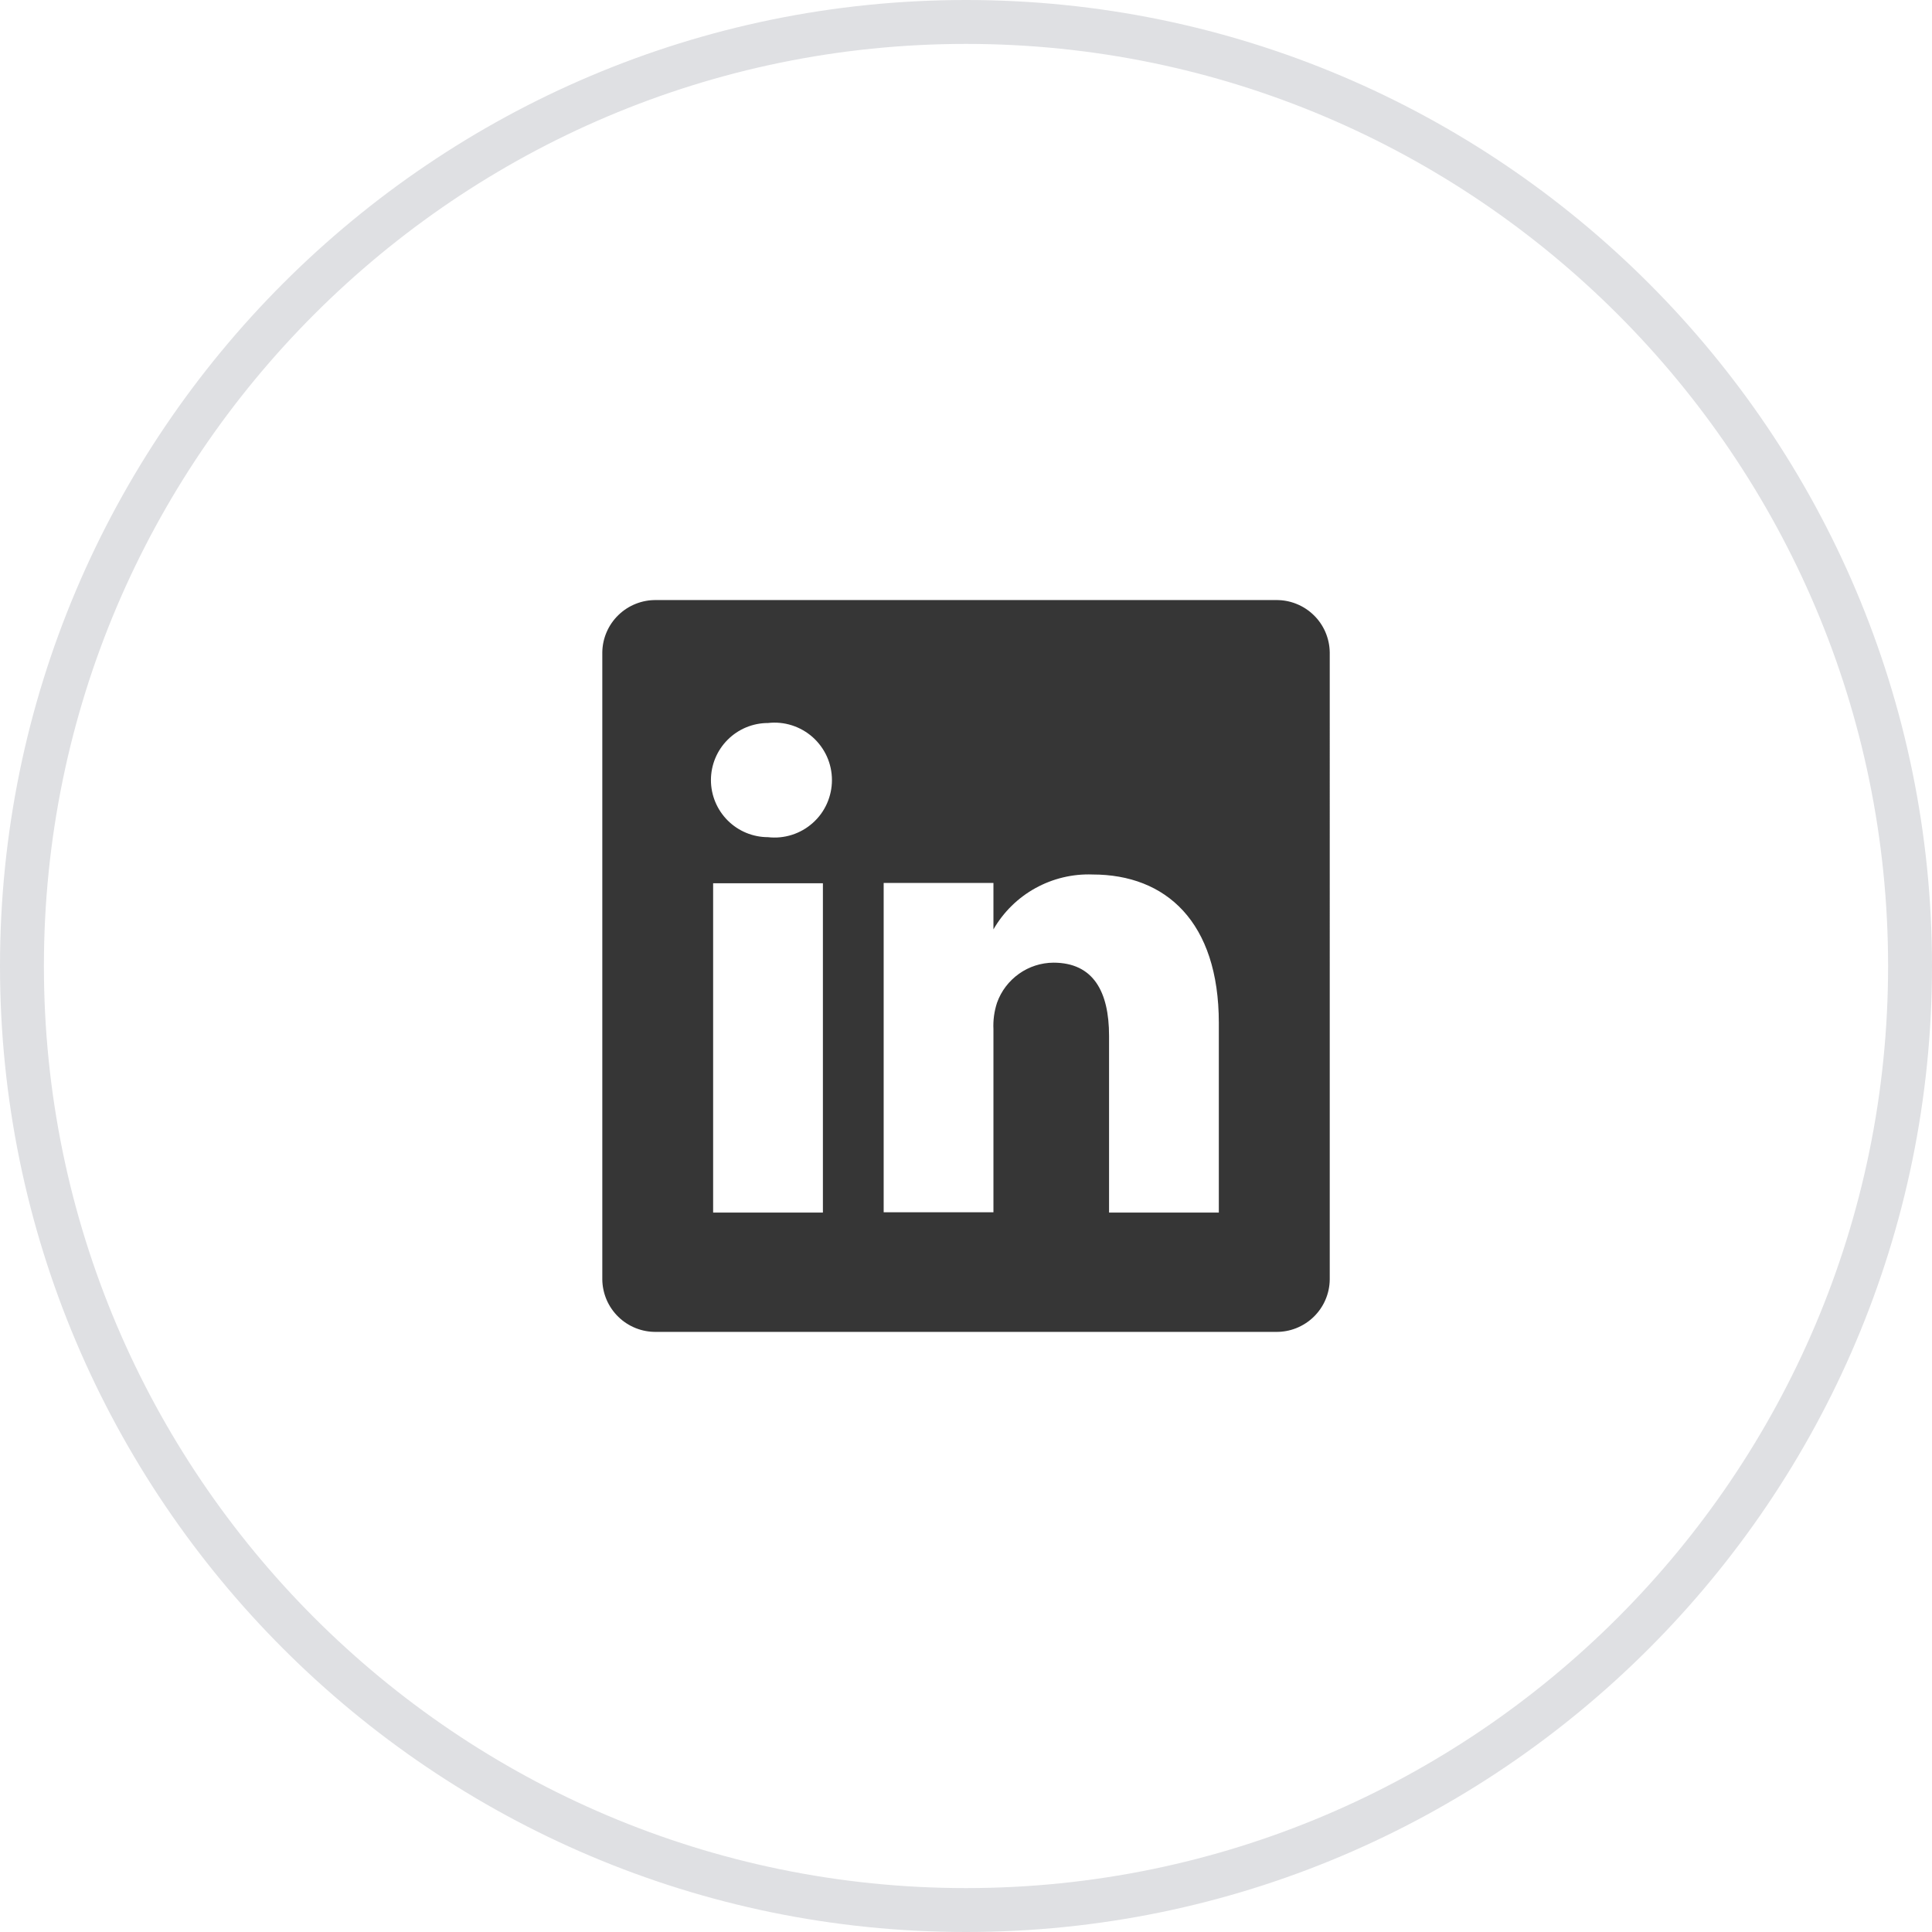 <?xml version="1.0" encoding="UTF-8"?><svg id="Layer_1" xmlns="http://www.w3.org/2000/svg" width="1.552cm" height="1.552cm" viewBox="0 0 44 44"><defs><style>.cls-1{fill:#dfe0e3;}.cls-2{fill:#363636;}</style></defs><path class="cls-2" d="M29.058,13.666H14.942c-.159-.002-.316,.027-.464,.086s-.282,.146-.396,.257c-.114,.111-.205,.243-.267,.388-.063,.146-.096,.302-.098,.461v14.283c.002,.159,.036,.315,.098,.461,.063,.146,.154,.278,.267,.388,.114,.111,.248,.198,.396,.257s.305,.088,.464,.086h14.117c.159,.002,.316-.027,.464-.086,.147-.059,.282-.146,.396-.257s.205-.243,.267-.388c.063-.146,.096-.302,.098-.461V14.858c-.002-.159-.036-.315-.098-.461-.063-.146-.153-.278-.267-.388-.114-.111-.248-.198-.396-.257-.147-.059-.305-.088-.464-.086h0Zm-10.317,13.95h-2.5v-7.5h2.5v7.5Zm-1.25-8.55c-.345,0-.675-.137-.919-.381-.244-.244-.381-.575-.381-.919,0-.345,.137-.675,.381-.919s.574-.381,.919-.381c.183-.021,.368-.003,.544,.053,.175,.056,.337,.148,.475,.271,.137,.123,.247,.273,.323,.441,.075,.168,.114,.35,.114,.535,0,.184-.039,.366-.114,.535-.075,.168-.185,.319-.323,.441-.138,.123-.299,.215-.475,.271-.176,.056-.361,.074-.544,.053h0Zm10.267,8.55h-2.5v-4.025c0-1.008-.358-1.667-1.267-1.667-.281,.002-.555,.09-.784,.253s-.404,.391-.499,.656c-.065,.196-.093,.402-.083,.608v4.167h-2.5v-7.5h2.5v1.058c.227-.394,.557-.719,.955-.939,.398-.22,.848-.328,1.303-.311,1.667,0,2.875,1.075,2.875,3.383,0,0,0,4.317,0,4.317Z"/><path class="cls-1" d="M22,44C9.869,44,0,34.131,0,22S9.869-0,22-0s22,9.869,22,22-9.869,22-22,22ZM22,1C10.42,1,1,10.42,1,22s9.42,21,21,21,21-9.421,21-21S33.579,1,22,1Z"/></svg>